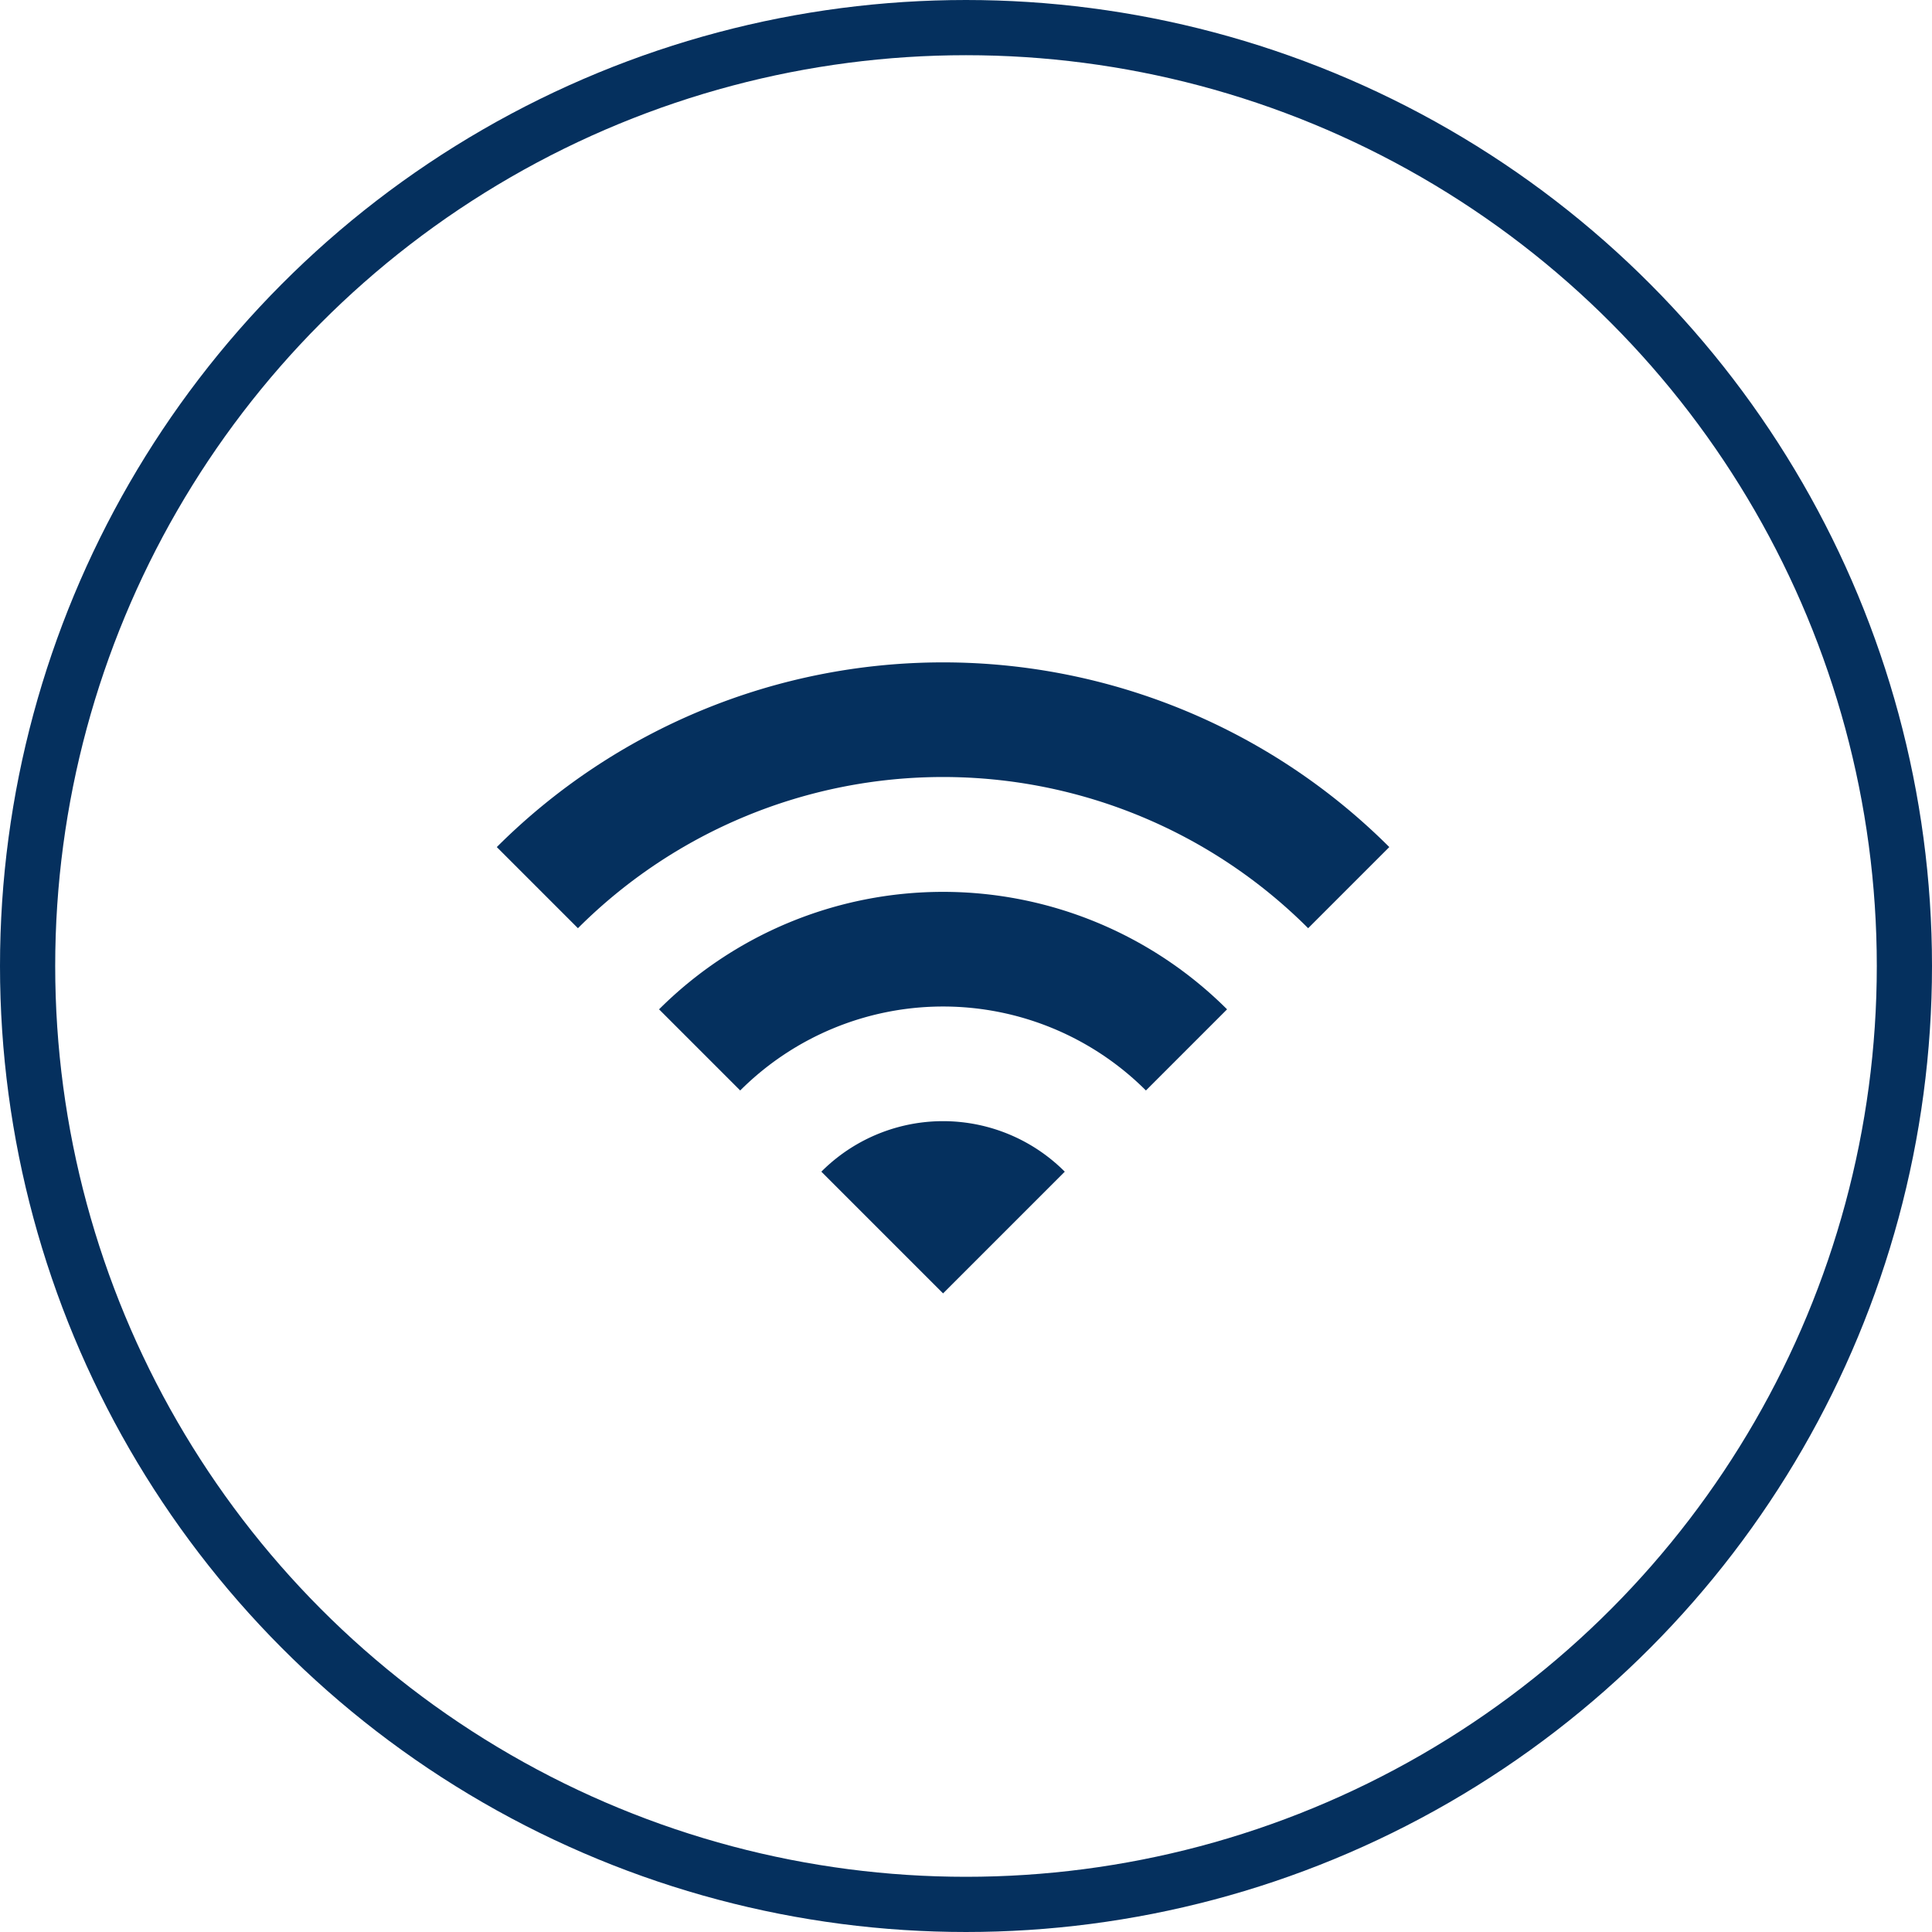 <svg xmlns="http://www.w3.org/2000/svg" viewBox="0 0 70 70">
  <defs>
    <style>
      .cls-1, .cls-2 {
        fill: none;
      }

      .cls-1 {
        stroke: #05305e;
        stroke-width: 2px;
      }

      .cls-3 {
        fill: #05305e;
      }

      .cls-4 {
        stroke: none;
      }
    </style>
  </defs>
  <g id="Group_609" data-name="Group 609" transform="translate(-285 -2695)">
    <g id="Ellipse_17" data-name="Ellipse 17" class="cls-1" transform="translate(285 2695)">
      <circle class="cls-4" cx="35" cy="35" r="35"/>
      <circle class="cls-2" cx="35" cy="35" r="34"/>
    </g>
    <path id="Path_73" data-name="Path 73" class="cls-2" d="M0,0H40.259V40.259H0Z" transform="translate(299 2710)"/>
    <path id="Path_74" data-name="Path 74" class="cls-3" d="M1,11.139l2.94,2.94a18.71,18.71,0,0,1,26.457,0l2.94-2.94A22.879,22.879,0,0,0,1,11.139ZM12.759,22.9l4.41,4.41,4.41-4.41A6.228,6.228,0,0,0,12.759,22.9ZM6.879,17.018l2.94,2.94a10.4,10.4,0,0,1,14.7,0l2.94-2.94A14.567,14.567,0,0,0,6.879,17.018Z" transform="translate(302 2714.552)"/>
  </g>
</svg>
